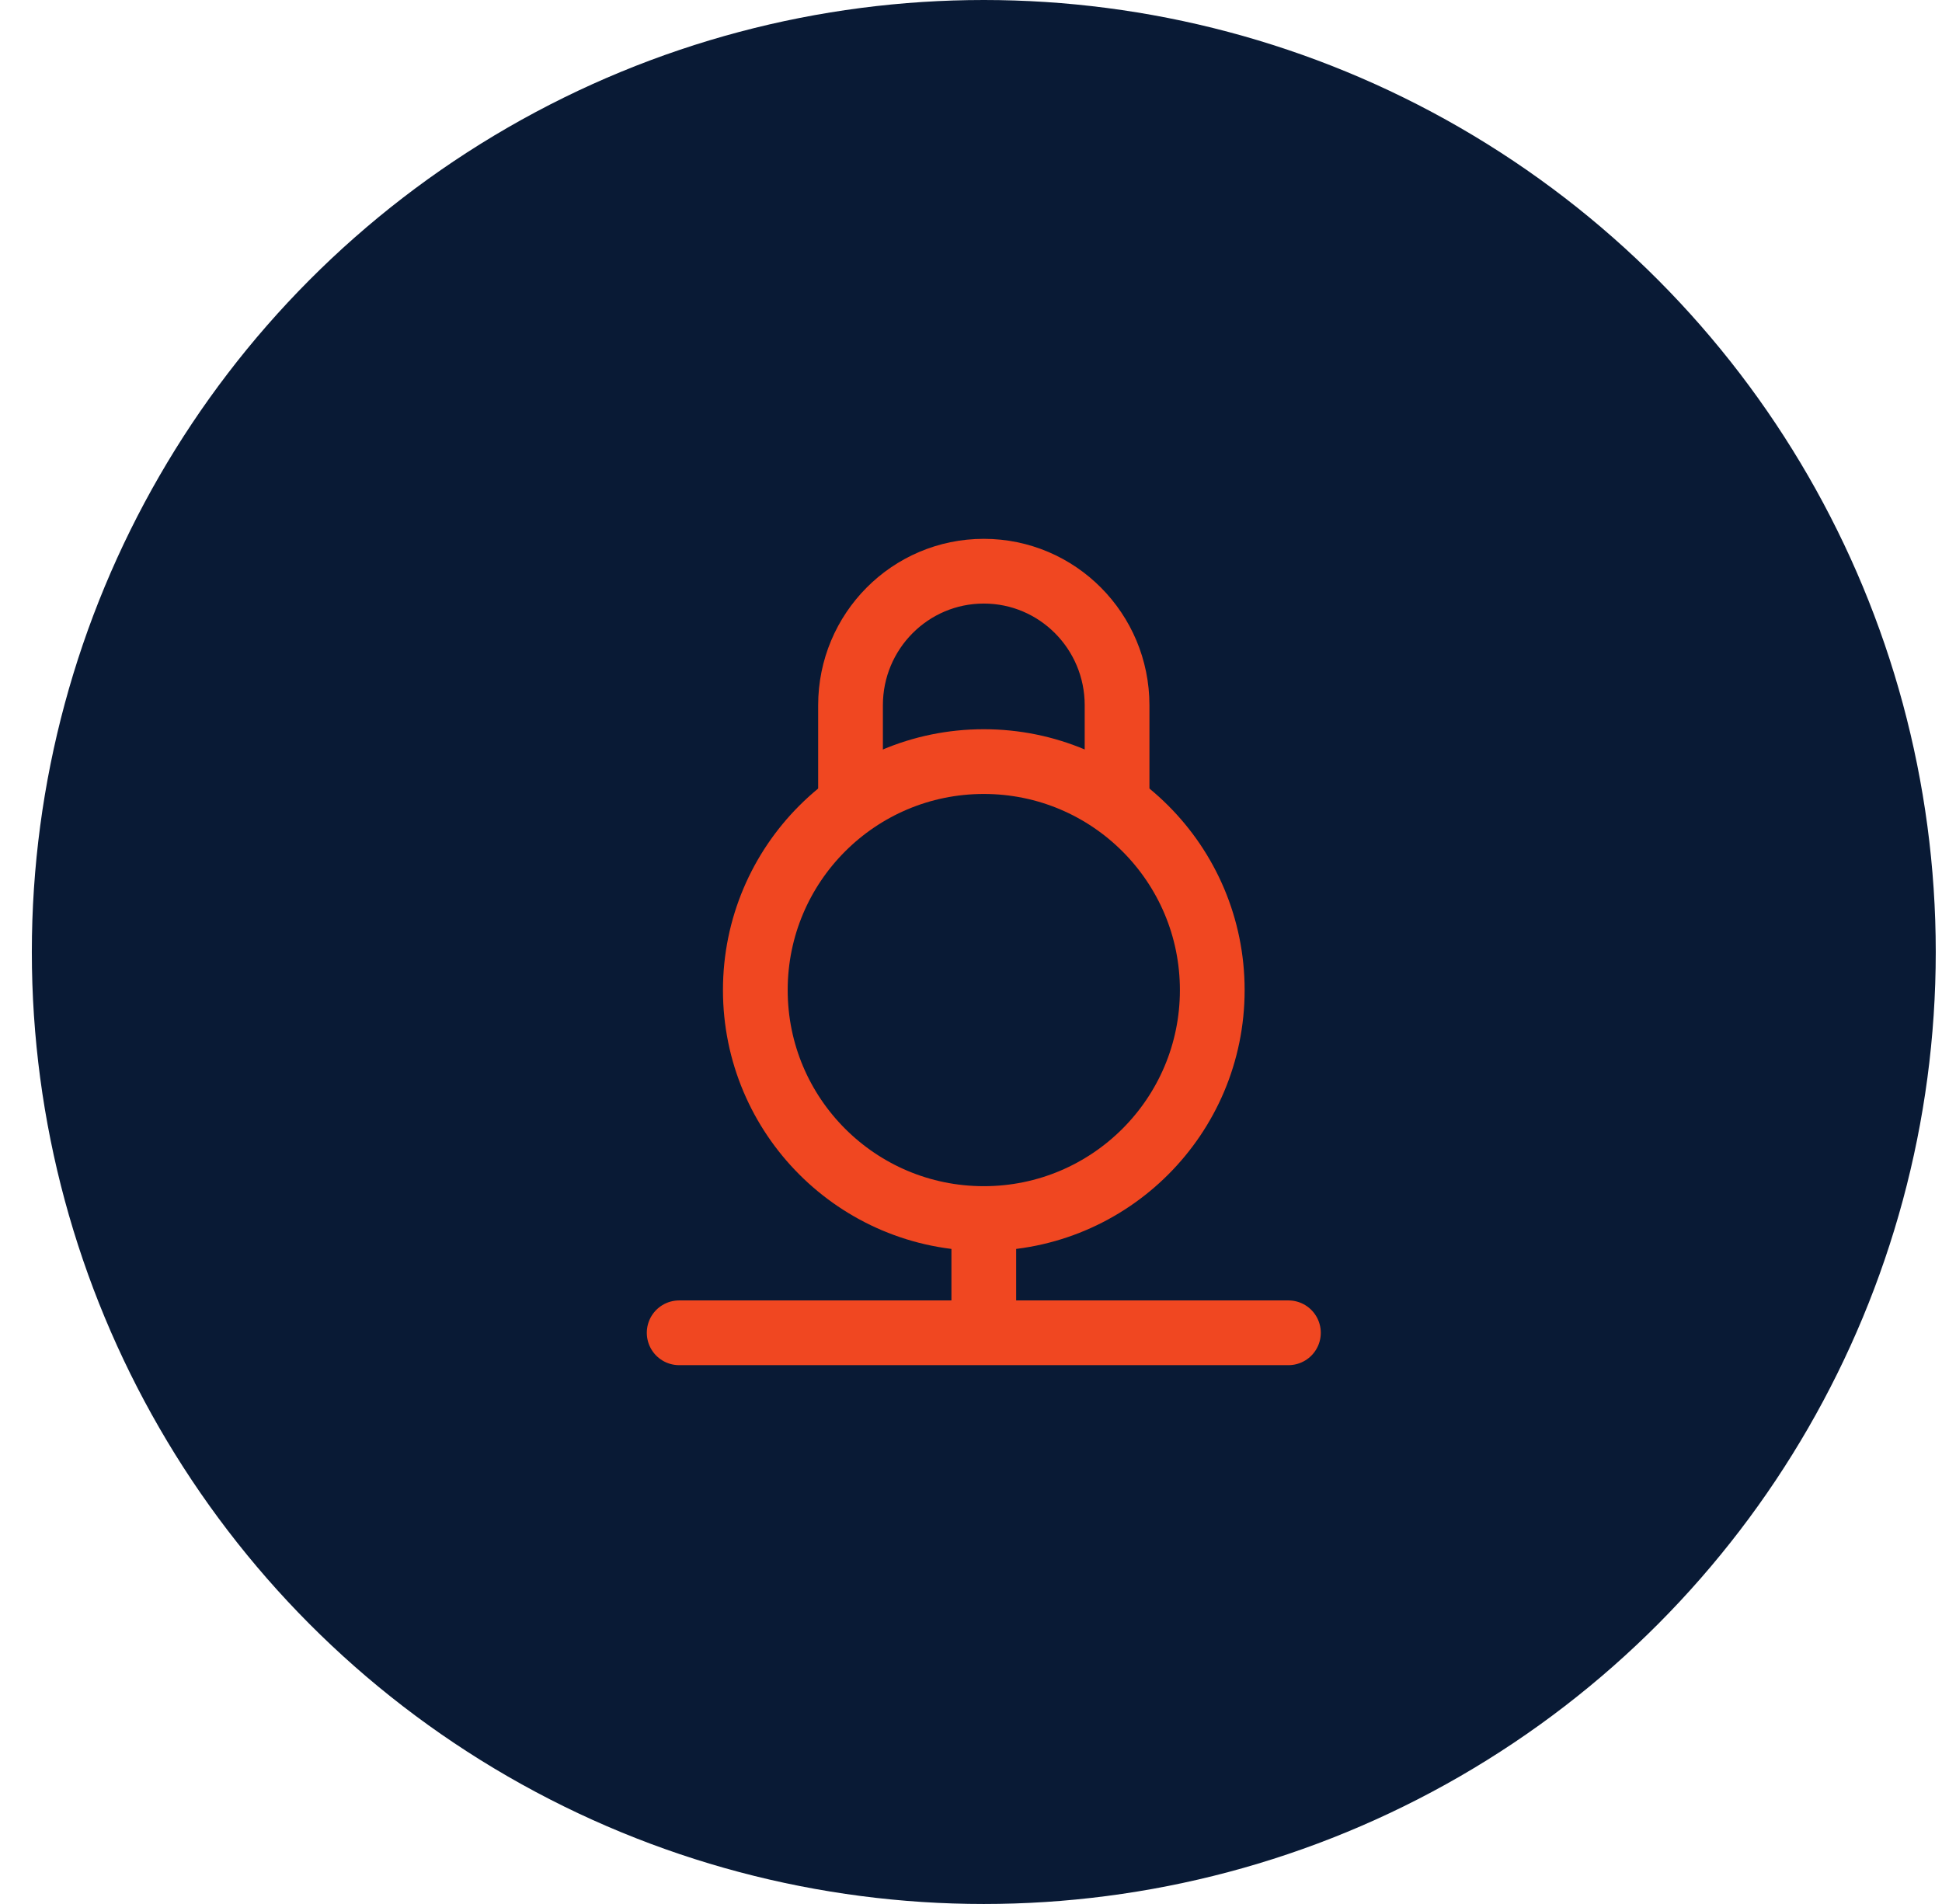 <svg xmlns="http://www.w3.org/2000/svg" width="51" height="50" viewBox="0 0 51 50" fill="none"><circle cx="25.836" cy="25" r="25" fill="#091A35"></circle><path d="M19.836 26C19.836 22.686 22.522 20 25.836 20C29.15 20 31.836 22.686 31.836 26C31.836 29.314 29.15 32 25.836 32C22.522 32 19.836 29.314 19.836 26Z" stroke="#F04721" stroke-width="1.7"></path><path d="M29.336 21V18.521C29.336 16.576 27.769 15 25.836 15C23.903 15 22.336 16.576 22.336 18.521V21" stroke="#F04721" stroke-width="1.7"></path><mask id="path-4-inside-1_3001_2982" fill="white"><path d="M25.836 26H25.845H25.836Z"></path></mask><path d="M25.836 24.3C24.897 24.3 24.136 25.061 24.136 26C24.136 26.939 24.897 27.7 25.836 27.7V24.3ZM25.845 27.7C26.784 27.7 27.545 26.939 27.545 26C27.545 25.061 26.784 24.3 25.845 24.3V27.7ZM25.836 27.7H25.845V24.3H25.836V27.7Z" fill="#F04721" mask="url(#path-4-inside-1_3001_2982)"></path><path d="M25.836 32V35M25.836 35H33.836M25.836 35H17.836" stroke="#F04721" stroke-width="1.7" stroke-linecap="round" stroke-linejoin="round"></path></svg>